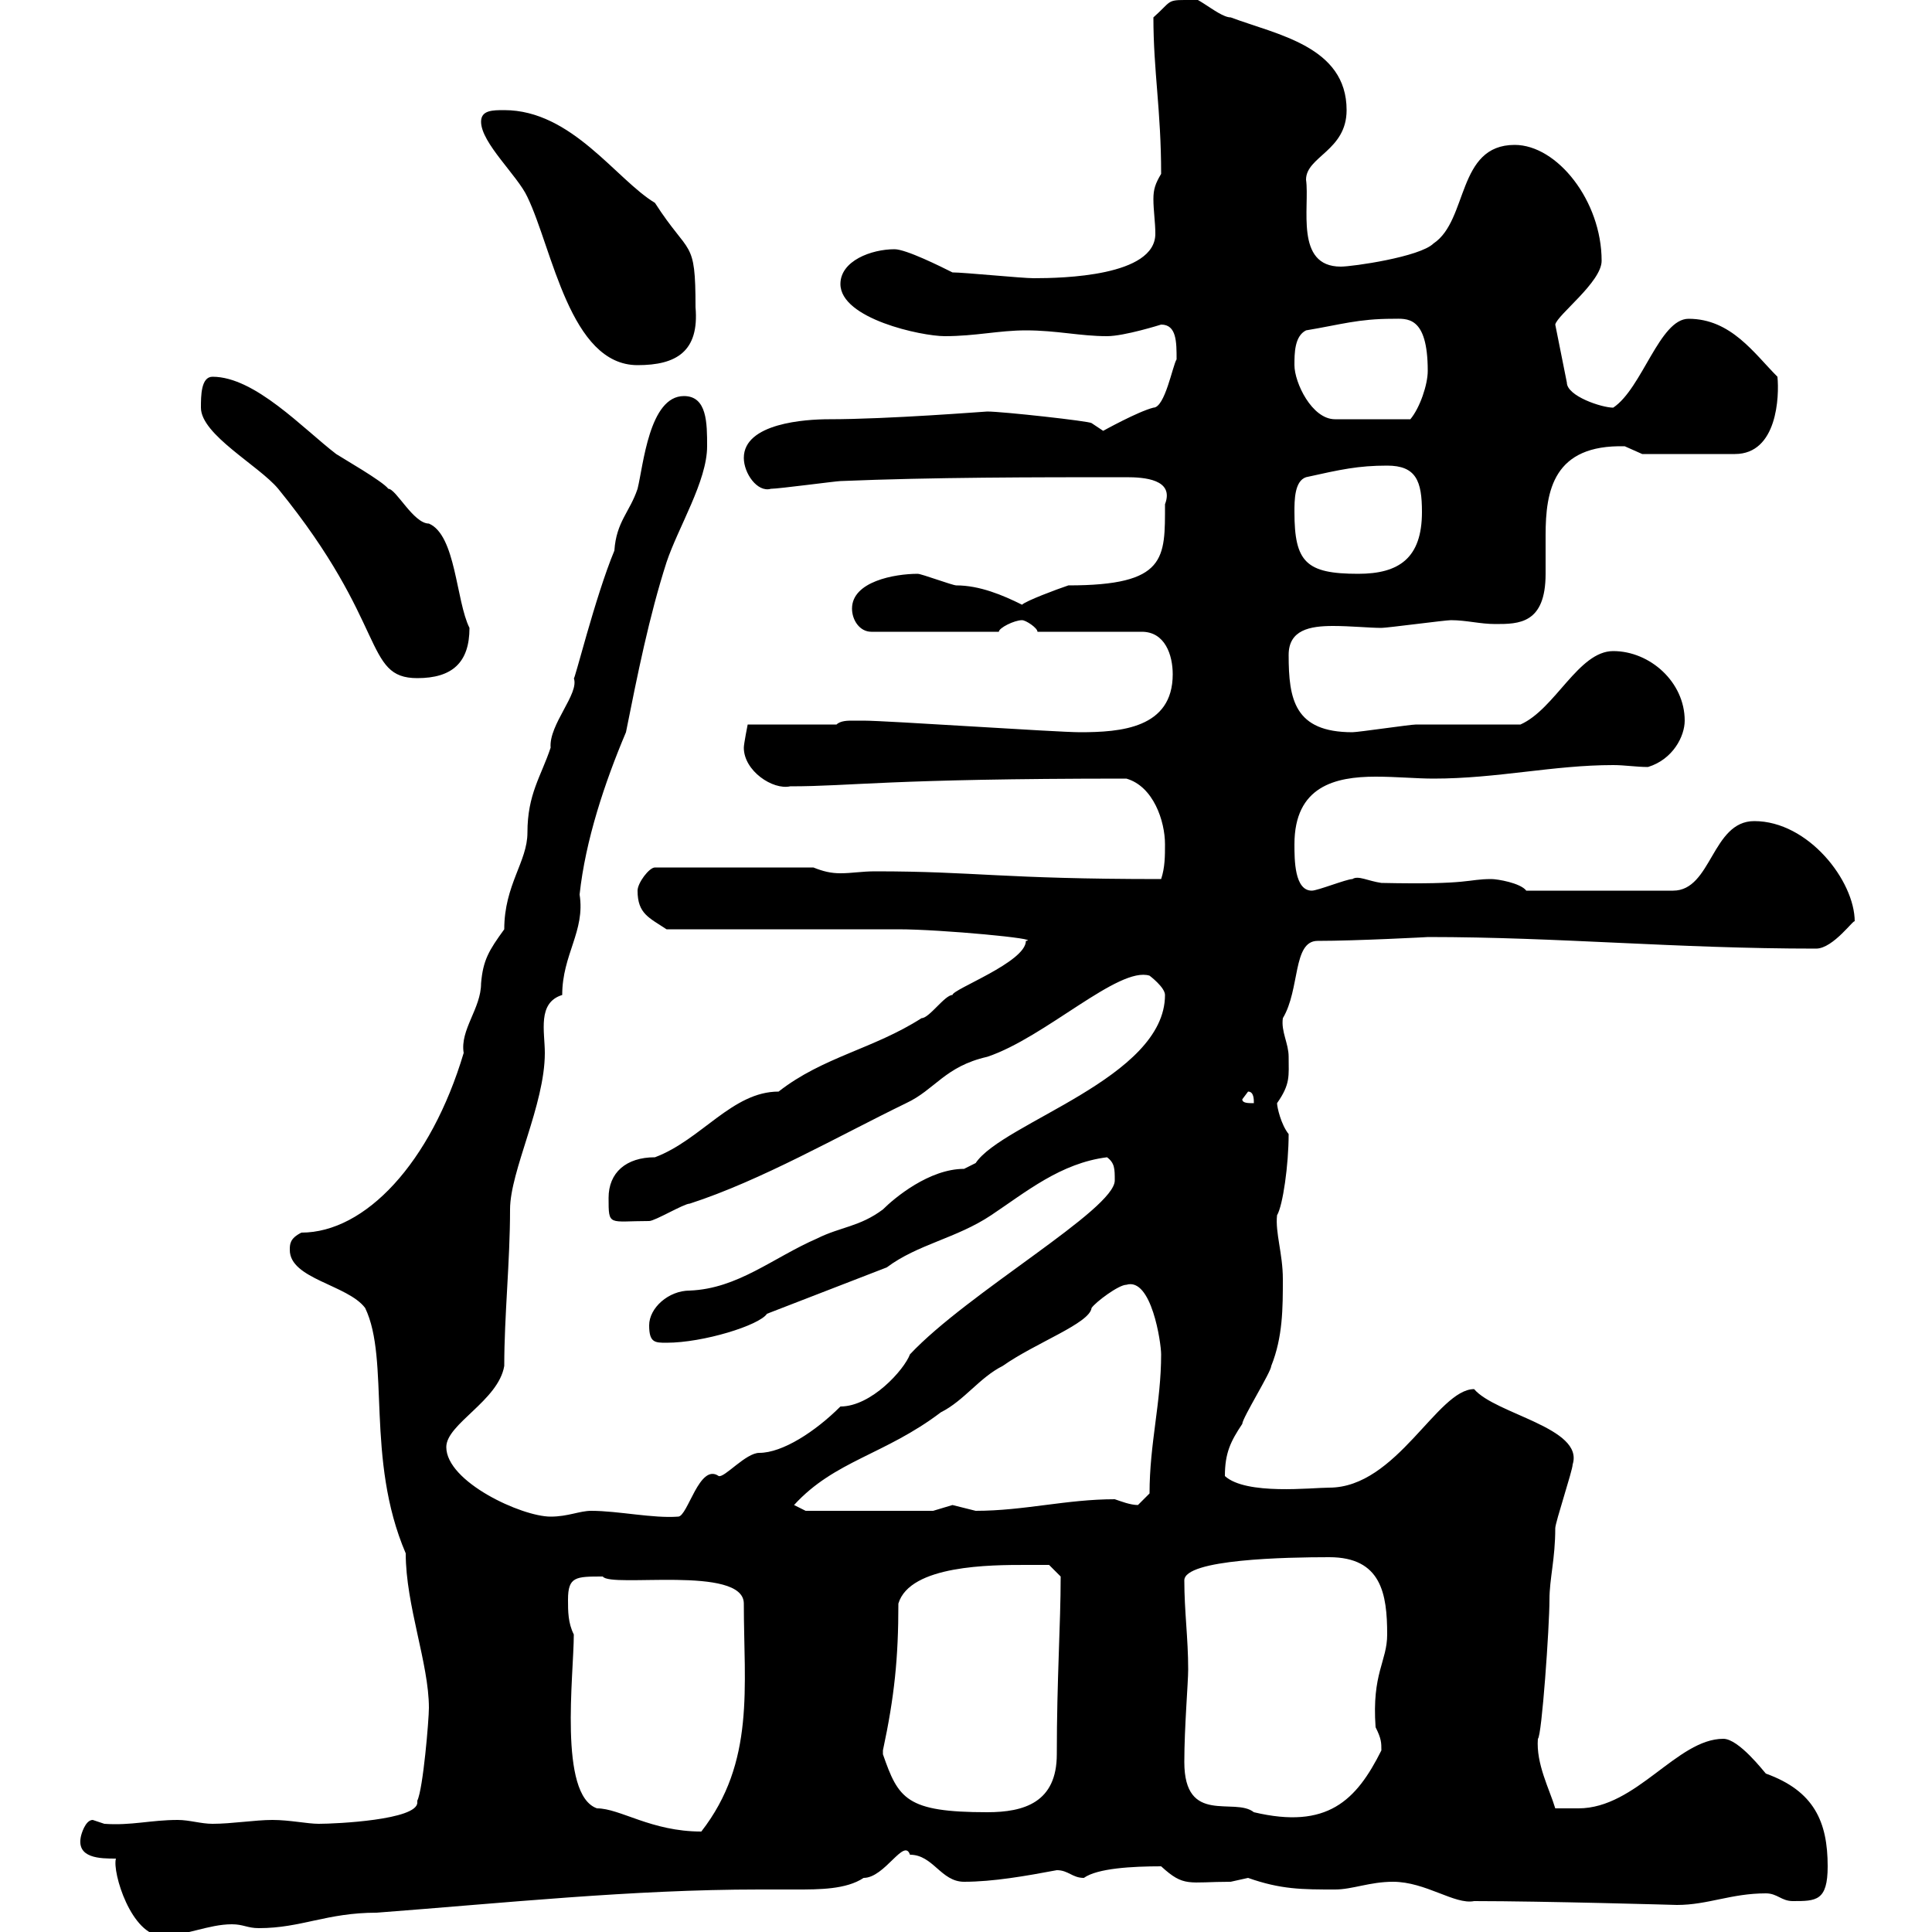 <svg xmlns="http://www.w3.org/2000/svg" xmlns:xlink="http://www.w3.org/1999/xlink" width="300" height="300"><path d="M18 288.60C17.40 290.70 20.40 300.60 25.20 300.60C28.80 300.60 32.40 298.80 36 298.80C37.80 298.80 38.40 299.40 40.20 299.40C46.80 299.40 50.70 297 58.50 297C78.30 295.50 98.10 293.40 117.90 293.40C119.70 293.40 121.50 293.40 123.60 293.40C127.20 293.40 131.40 293.40 134.10 291.60C137.40 291.60 140.40 285.30 141.30 288C144.90 288 146.10 292.20 149.70 292.20C154.20 292.20 159.30 291.30 164.10 290.40C165.90 290.40 166.50 291.60 168.30 291.60C170.40 290.10 175.80 289.80 180.30 289.80C183.90 293.10 184.50 292.20 191.10 292.20C191.10 292.20 193.80 291.60 193.80 291.60C198.90 293.40 202.20 293.40 207.30 293.40C210 293.40 212.70 292.20 216.30 292.20C221.40 292.20 225.90 295.80 228.90 295.20C239.70 295.20 260.40 295.80 260.40 295.80C265.20 295.80 268.80 294 274.20 294C276 294 276.60 295.20 278.40 295.20C282 295.20 283.80 295.20 283.80 289.80C283.80 282.90 281.70 278.10 274.20 275.40C273.90 275.10 270 270 267.60 270C260.40 270 254.10 280.80 245.10 280.80C244.20 280.80 242.40 280.80 241.50 280.80C240.60 277.80 238.50 273.90 238.80 270C239.40 269.70 240.60 252.60 240.60 248.40C240.60 245.10 241.50 242.10 241.50 237.30C241.50 236.40 244.20 228.30 244.20 227.40C246 221.70 232.20 219.60 228.90 215.70C223.20 215.70 216.90 231 206.40 231C203.70 231 193.50 232.20 190.20 229.20C190.20 225.60 191.10 223.80 192.90 221.10C192.90 220.20 197.40 213 197.40 212.10C199.20 207.60 199.20 203.10 199.20 198.60C199.20 194.70 198 191.40 198.30 188.70C199.20 187.20 200.10 180.90 200.10 176.10C198.90 174.60 198.30 171.90 198.30 171.30C200.40 168.30 200.10 167.10 200.10 164.10C200.10 162 198.90 160.20 199.20 158.10C201.90 153.60 200.70 146.10 204.60 146.10C210.60 146.10 222 145.50 221.70 145.50C242.10 145.50 260.10 147.30 282 147.30C284.70 147.30 288 142.50 288 143.10C288 136.80 280.80 127.50 272.40 127.50C265.80 127.50 265.80 138.30 259.80 138.30L237 138.30C236.10 137.10 232.50 136.50 231.60 136.50C227.70 136.50 228.60 137.40 214.50 137.10C212.40 136.80 210.90 135.90 210 136.50C209.10 136.50 204.60 138.30 203.70 138.30C201 138.30 201 133.50 201 131.10C201 122.10 207.30 120.60 213.60 120.60C216.90 120.60 219.90 120.90 222.60 120.90C232.50 120.90 241.20 118.80 250.50 118.80C252.30 118.80 254.10 119.10 255.90 119.10C259.80 117.90 261.60 114.30 261.60 111.90C261.60 105.90 256.20 101.10 250.50 101.10C245.10 101.10 241.50 110.10 236.10 112.50C233.40 112.50 222.60 112.50 219.90 112.50C219 112.50 210.90 113.70 210 113.70C201 113.70 200.10 108.60 200.10 101.70C200.10 97.80 203.40 97.20 207 97.20C209.70 97.20 212.70 97.50 214.50 97.50C215.40 97.50 224.40 96.30 225.30 96.30C227.70 96.30 229.80 96.90 232.20 96.90C235.80 96.90 240 96.90 240 89.10C240 87.30 240 85.20 240 83.10C240 76.20 241.20 69 252.30 69.30C252.30 69.30 255 70.50 255 70.50L269.40 70.50C276 70.50 276.30 61.50 276 58.50C272.40 54.90 268.80 49.50 262.20 49.50C257.70 49.50 255 60.30 250.50 63.30C248.70 63.30 243.30 61.50 243.30 59.40L241.50 50.40C241.80 48.90 248.70 43.80 248.70 40.50C248.70 31.20 241.80 22.50 235.20 22.50C226.20 22.50 228 34.20 222.60 37.80C220.50 39.90 210 41.40 208.20 41.40C201 41.40 203.40 32.10 202.80 27.90C202.80 24.30 209.10 23.40 209.10 17.10C209.10 7.20 198.30 5.40 191.10 2.70C189 2.70 184.50-2.10 183.90 0C181.20 0 181.80 0.30 179.10 2.70C179.10 11.10 180.30 17.10 180.30 27C179.40 28.50 179.10 29.40 179.10 30.90C179.10 32.70 179.40 34.50 179.40 36.30C179.40 42.90 165 43.20 160.50 43.20C158.70 43.20 149.70 42.30 147.90 42.30C146.10 41.40 140.70 38.70 138.90 38.70C135.30 38.70 130.50 40.50 130.50 44.10C130.50 49.50 143.10 52.20 146.70 52.20C151.50 52.20 155.10 51.30 159.30 51.30C164.10 51.30 167.70 52.20 171.90 52.20C174.60 52.20 180.30 50.40 180.30 50.40C182.70 50.40 182.70 53.10 182.70 55.80C182.10 56.70 180.90 63.30 179.10 63.30C176.70 63.90 171.30 66.90 171.30 66.90L169.50 65.70C169.20 65.40 155.70 63.90 153.30 63.90C153 63.90 138 65.10 128.70 65.10C125.10 65.10 115.50 65.70 115.50 71.10C115.50 73.50 117.60 76.50 119.70 75.90C120.90 75.90 129.90 74.70 130.50 74.70C144.90 74.10 160.50 74.10 174.90 74.10C177.60 74.10 182.40 74.40 180.90 78.30C180.90 86.70 181.20 90.90 165.90 90.90C164.10 91.50 159.30 93.30 158.70 93.90C155.70 92.40 152.10 90.90 148.50 90.90C147.90 90.90 143.10 89.10 142.50 89.10C138.90 89.10 132.30 90.30 132.30 94.50C132.30 96.30 133.50 98.10 135.30 98.10L155.10 98.10C155.10 97.50 157.50 96.30 158.70 96.30C159.30 96.30 161.10 97.50 161.10 98.10L177.30 98.10C180.90 98.10 182.10 101.70 182.10 104.70C182.10 113.10 174 113.70 167.70 113.70C164.10 113.70 137.70 111.90 134.10 111.90C134.10 111.90 133.50 111.90 132.30 111.90C131.70 111.90 130.50 111.90 129.90 112.50L116.10 112.50C116.10 112.50 115.50 115.50 115.50 116.10C115.50 119.70 120 122.70 122.70 122.10C132.30 122.10 137.70 120.90 174.90 120.90C179.10 122.10 180.90 127.50 180.90 131.10C180.90 132.90 180.90 134.70 180.30 136.50C155.40 136.50 151.50 135.30 135.90 135.30C133.80 135.30 132.30 135.60 130.50 135.60C129 135.60 127.80 135.30 126.30 134.70L101.70 134.70C100.80 134.70 99 137.10 99 138.30C99 141.90 100.80 142.50 103.50 144.30C108.90 144.30 134.10 144.30 139.50 144.30C146.10 144.30 162 145.80 159.30 146.10C159.30 149.40 147.90 153.60 147.90 154.50C146.70 154.50 144.30 158.10 143.10 158.10C135.60 162.90 127.80 164.10 120.90 169.50C113.70 169.50 108.90 177 101.70 179.70C97.20 179.70 94.50 182.10 94.50 186C94.50 190.50 94.50 189.60 100.80 189.60C101.70 189.60 106.20 186.90 107.10 186.90C118.20 183.30 130.20 176.40 140.70 171.30C145.20 169.20 146.70 165.60 153.30 164.10C162.30 161.10 173.70 150 178.50 151.50C178.50 151.50 180.90 153.30 180.90 154.50C180.90 167.40 155.70 174.30 151.50 180.60C151.50 180.60 149.70 181.50 149.70 181.50C144.30 181.50 138.90 186 137.10 187.80C133.50 190.50 130.50 190.50 126.90 192.30C120 195.30 114.60 200.10 107.10 200.40C103.80 200.40 100.80 203.10 100.80 205.80C100.80 208.50 101.70 208.50 103.50 208.50C109.20 208.50 117.90 205.80 119.10 204L137.70 196.80C142.50 193.20 148.50 192.30 153.90 188.70C159.30 185.10 164.70 180.60 171.90 179.70C173.10 180.60 173.10 181.50 173.10 183.30C173.10 187.80 150.30 200.70 141.30 210.30C140.40 212.70 135.30 218.40 130.50 218.40C126.60 222.30 121.50 225.60 117.90 225.60C115.80 225.60 112.50 229.50 111.60 229.20C108.60 227.10 106.80 235.50 105.30 235.50C101.40 235.80 96 234.60 91.80 234.60C90 234.60 88.20 235.50 85.50 235.50C81 235.50 69.30 230.10 69.30 224.70C69.30 221.10 77.40 217.50 78.30 212.10C78.30 204.30 79.20 195.90 79.20 187.80C79.20 181.80 84.60 171.60 84.60 163.50C84.60 160.20 83.40 155.70 87.30 154.50C87.30 148.20 90.90 144.60 90 138.90C90.90 130.50 93.90 121.50 97.20 113.70C99 104.70 100.80 95.70 103.50 87.30C105.30 81.90 109.80 74.70 109.80 69.30C109.80 65.70 109.80 61.50 106.20 61.50C100.80 61.50 99.90 72.30 99 75.90C97.80 79.50 95.70 81 95.40 85.50C92.40 92.70 89.10 106.20 89.10 105.30C90 107.70 85.20 112.50 85.50 116.10C84 120.60 81.90 123.30 81.90 129.30C81.90 133.80 78.30 137.40 78.30 144.30C75.90 147.60 75 149.10 74.70 152.70C74.70 156.60 71.40 159.90 72 163.50C66.90 180.60 56.70 191.40 46.80 191.40C45 192.30 45 193.20 45 194.10C45 198.60 54 199.50 56.70 203.10C60.60 211.20 56.70 226.50 63 241.20C63 249.30 66.60 258.30 66.60 265.20C66.60 267 65.70 277.80 64.80 279.60C64.80 279.60 64.80 279.90 64.80 279.90C64.80 282.60 52.20 283.20 49.50 283.20C47.70 283.20 45 282.60 42.30 282.60C39.60 282.60 36 283.20 33 283.20C31.20 283.20 29.40 282.60 27.60 282.60C23.40 282.60 20.40 283.50 16.20 283.20C16.20 283.20 14.40 282.60 14.40 282.60C13.20 282.60 12.60 285 12.60 285C11.70 288.60 15.60 288.60 18 288.60ZM89.10 253.80C88.20 252 88.20 250.20 88.20 248.40C88.20 244.80 89.40 244.80 93.60 244.80C94.80 246.60 115.50 243 115.50 249C115.50 261.90 117.30 273.60 108.90 284.40C101.10 284.40 96.30 280.80 92.70 280.80C86.70 278.70 89.10 260.10 89.10 253.80ZM137.10 272.40C137.10 271.80 137.10 271.80 137.10 271.80C138.90 263.40 139.50 257.40 139.50 249C141.30 243 153.90 243 159.30 243C160.50 243 162.90 243 162.90 243L164.70 244.80C164.70 252.30 164.10 260.70 164.10 272.40C164.10 279.90 159 281.40 153.30 281.40C140.70 281.40 139.50 279.30 137.10 272.40ZM183.90 273.60C183.90 268.20 184.50 261.30 184.50 259.20C184.50 254.40 183.90 250.20 183.90 245.40C183.90 242.10 199.80 241.80 206.40 241.80C214.50 241.80 215.40 247.50 215.40 253.80C215.40 258 213 259.80 213.60 268.20C214.50 270 214.50 270.60 214.50 271.80C210.60 279.60 206.10 284.10 194.70 281.40C191.70 279 183.90 283.50 183.90 273.60ZM123.30 233.70C129.60 226.80 137.40 225.90 146.10 219.30C149.70 217.50 152.10 213.90 155.70 212.10C160.80 208.50 169.20 205.50 169.50 203.10C170.10 202.20 173.70 199.50 174.90 199.50C178.80 198.30 180.30 208.50 180.30 210.30C180.30 217.80 178.50 224.10 178.50 231.90C178.50 231.90 176.70 233.70 176.70 233.70C175.50 233.70 174 233.10 173.10 232.80C165.60 232.80 159 234.60 151.50 234.60C151.50 234.60 147.90 233.70 147.90 233.70C147.90 233.70 144.90 234.60 144.90 234.60L125.10 234.60ZM192.90 170.70L193.80 169.50C194.70 169.50 194.70 170.70 194.70 171.30C193.80 171.30 192.90 171.30 192.90 170.70ZM31.20 63.30C31.20 67.50 40.20 72.30 43.20 75.90C60.30 96.90 56.40 105.30 64.80 105.30C70.20 105.30 72.90 102.90 72.90 97.50C70.80 93.30 70.80 83.10 66.60 81.30C64.20 81.30 61.50 75.90 60.30 75.90C59.40 74.70 53.10 71.10 52.20 70.50C47.10 66.60 39.60 58.50 33 58.50C31.20 58.50 31.20 61.50 31.20 63.30ZM201 79.50C201 77.70 201 74.70 202.80 74.10C208.20 72.90 210.90 72.30 215.40 72.30C219.90 72.30 220.80 74.70 220.80 79.50C220.80 86.70 217.20 89.10 210.90 89.10C202.80 89.10 201 87.30 201 79.50ZM201 56.70C201 54.90 201 52.20 202.80 51.30C208.20 50.40 210.90 49.50 216.30 49.50C218.40 49.50 221.70 48.90 221.70 57.60C221.70 59.70 220.50 63.30 219 65.10L207.30 65.10C203.70 65.10 201 59.40 201 56.70ZM74.70 18.90C74.70 22.20 80.40 27.30 81.90 30.60C85.80 38.70 88.50 56.70 99 56.70C105 56.70 108.60 54.60 108 47.70C108 36.90 107.10 39.90 101.70 31.50C95.70 27.90 88.80 17.10 78.30 17.10C76.50 17.10 74.70 17.10 74.70 18.90Z"/></svg>